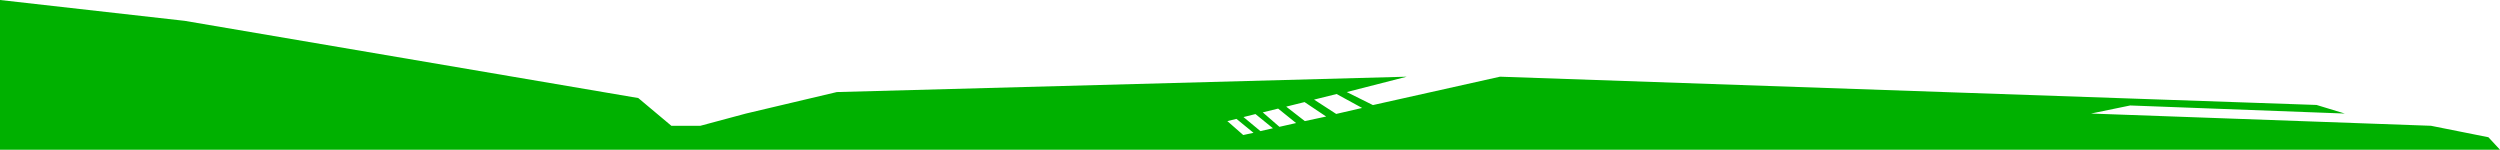 <?xml version="1.0" encoding="utf-8"?>
<!-- Generator: Adobe Illustrator 28.0.0, SVG Export Plug-In . SVG Version: 6.00 Build 0)  -->
<svg version="1.1" id="Layer_1" xmlns="http://www.w3.org/2000/svg" xmlns:xlink="http://www.w3.org/1999/xlink" x="0px" y="0px"
	 viewBox="0 0 1920 115" style="enable-background:new 0 0 1920 115;" xml:space="preserve">
<style type="text/css">
	.st0{fill:#00B100;}
</style>
<path class="st0" d="M1911.1,105.4l-44.1-8.8l-261.1-9.4L1636,81l164.8,6.2l-21.7-6.6L1152,58.9l-97.6,21.8l-20.1-10l46.1-11.8
	L642.7,70.7l-69.8,16.5l-35,9.4h-22.3l-25.4-21.3L141.8,16L0,0v115h1920L1911.1,105.4z M954.8,103.7L942.6,93l7-1.7l13.1,10.7
	L954.8,103.7z M968,100.7l-13-10.8l9.2-2.3l13.4,10.9L968,100.7z M982.6,97.4l-12.8-11.1l11.8-2.9l13.8,11.1L982.6,97.4z M1002.1,93
	l-14.3-11.1l14.1-3.5l16.6,11.1L1002.1,93z M1026.2,87.5l-17-11l17.3-4.3l19.6,10.7L1026.2,87.5z"/>
</svg>
